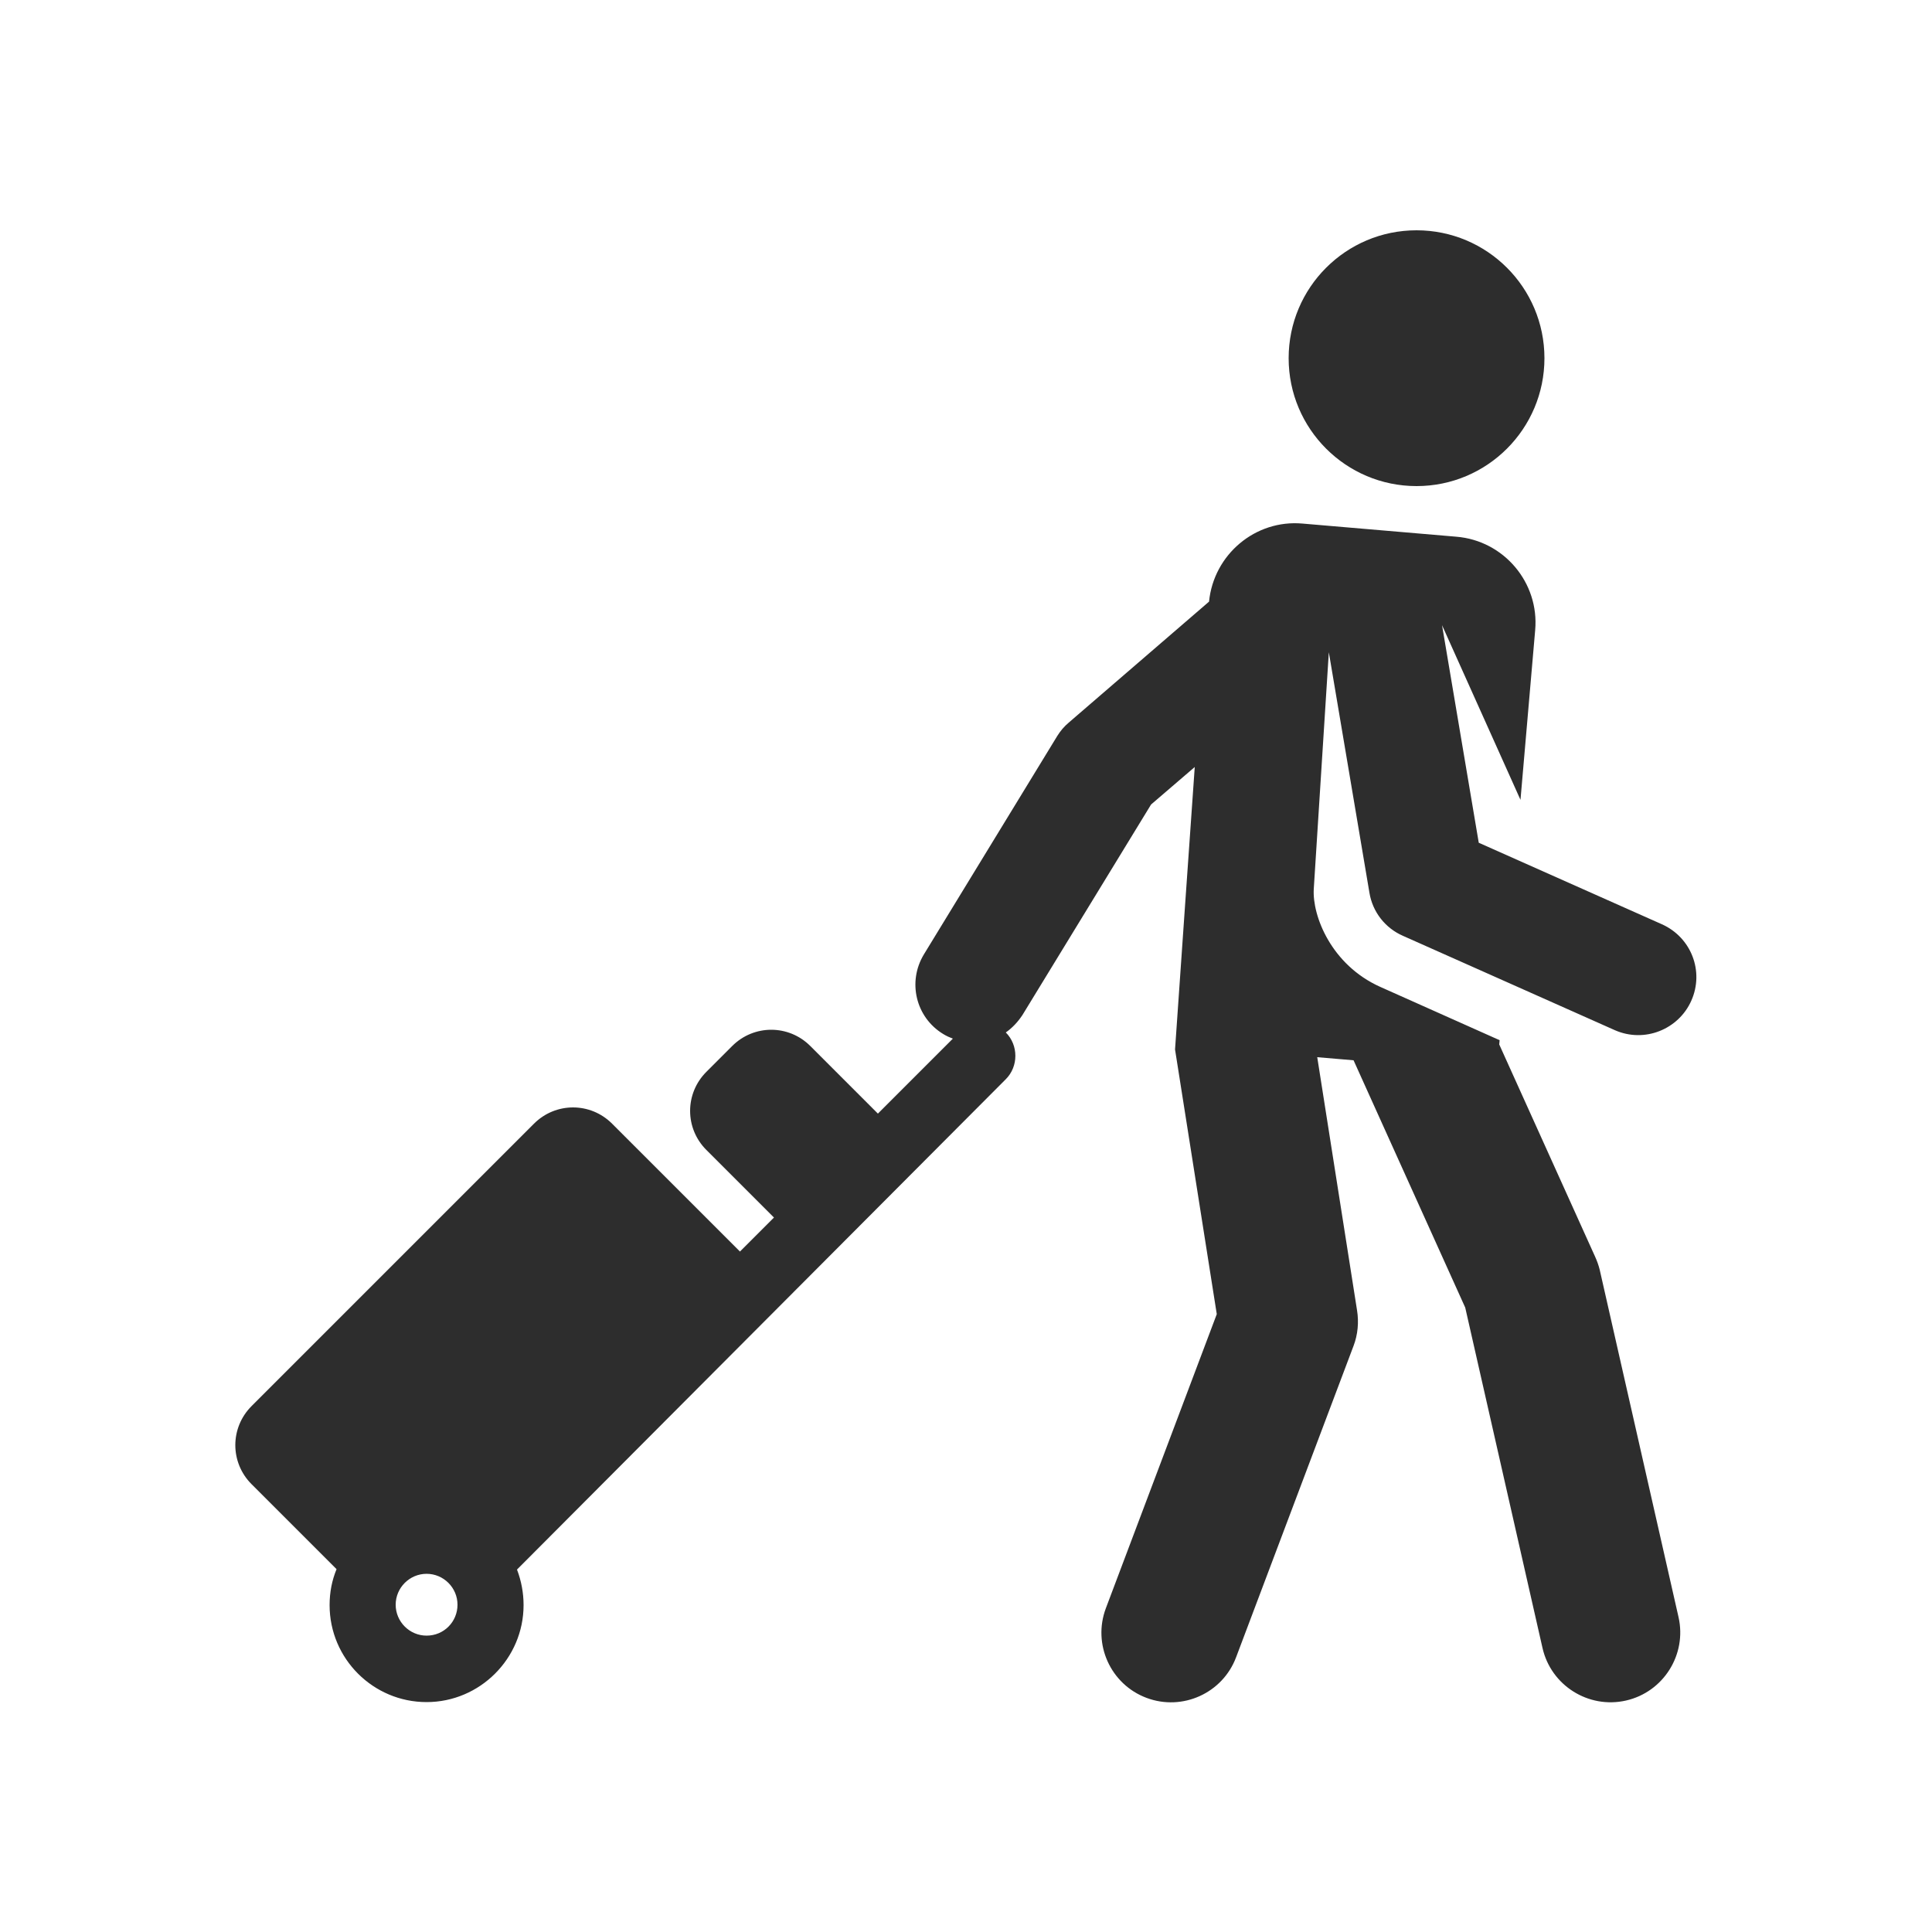 <?xml version="1.0" encoding="utf-8"?>
<!-- Generator: Adobe Illustrator 24.2.1, SVG Export Plug-In . SVG Version: 6.00 Build 0)  -->
<svg version="1.1" id="Layer_1" xmlns="http://www.w3.org/2000/svg" xmlns:xlink="http://www.w3.org/1999/xlink" x="0px" y="0px"
	 viewBox="0 0 50 50" style="enable-background:new 0 0 50 50;" xml:space="preserve">
<style type="text/css">
	.st0{fill:#2D2D2D;}
</style>
<g id="icon2">
	<circle id="XMLID_518_" class="st0" cx="36.66" cy="9.27" r="3.31"/>
	<path id="XMLID_1413_" class="st0" d="M43.01,23.92l-4.74-2.11l0,0l-0.95-5.63l2.03,4.52l0.38-4.39c0.11-1.23-0.81-2.32-2.04-2.42
		l-3.98-0.34c-1.22-0.11-2.3,0.8-2.42,2.02l-3.63,3.13c-0.12,0.1-0.22,0.22-0.3,0.35l-3.45,5.65c-0.43,0.71-0.21,1.63,0.5,2.06
		c0.08,0.05,0.17,0.09,0.25,0.12l-1.94,1.94l-1.75-1.75c-0.56-0.56-1.46-0.56-2.02,0l-0.67,0.67c-0.56,0.56-0.56,1.46,0,2.02
		l1.75,1.75l-0.88,0.88l-3.31-3.31c-0.56-0.56-1.46-0.56-2.02,0l-7.31,7.31c-0.56,0.56-0.56,1.46,0,2.02l2.2,2.2
		c-0.12,0.29-0.18,0.6-0.18,0.93c0,1.39,1.13,2.51,2.51,2.51s2.51-1.13,2.51-2.51c0-0.32-0.06-0.63-0.17-0.92l12.65-12.69
		c0.33-0.33,0.33-0.88,0-1.21c0.17-0.12,0.31-0.27,0.43-0.45l3.33-5.45l1.13-0.97c0,0-0.51,7.27-0.51,7.31l1.08,6.85l-2.87,7.61
		c-0.35,0.93,0.12,1.97,1.05,2.32c0.93,0.35,1.97-0.12,2.32-1.05l3.04-8.06c0.11-0.29,0.14-0.61,0.09-0.92l-1.03-6.55l0.94,0.08
		l2.89,6.4l2,8.81c0.22,0.97,1.19,1.58,2.16,1.36c0.97-0.22,1.58-1.19,1.36-2.16l-2.04-8.99c-0.03-0.12-0.07-0.23-0.12-0.34
		l-2.48-5.49l0.01-0.11l-3.09-1.38c-1.27-0.57-1.76-1.84-1.72-2.53l0.39-6.13l1.05,6.22l0,0c0.08,0.5,0.41,0.92,0.87,1.12l5.48,2.44
		c0.77,0.34,1.65-0.02,1.98-0.76C44.11,25.14,43.77,24.26,43.01,23.92z M11.04,42.33c-0.44,0-0.8-0.36-0.8-0.8
		c0-0.44,0.36-0.8,0.8-0.8s0.8,0.36,0.8,0.8C11.84,41.97,11.49,42.33,11.04,42.33z"/>
</g>
</svg>
